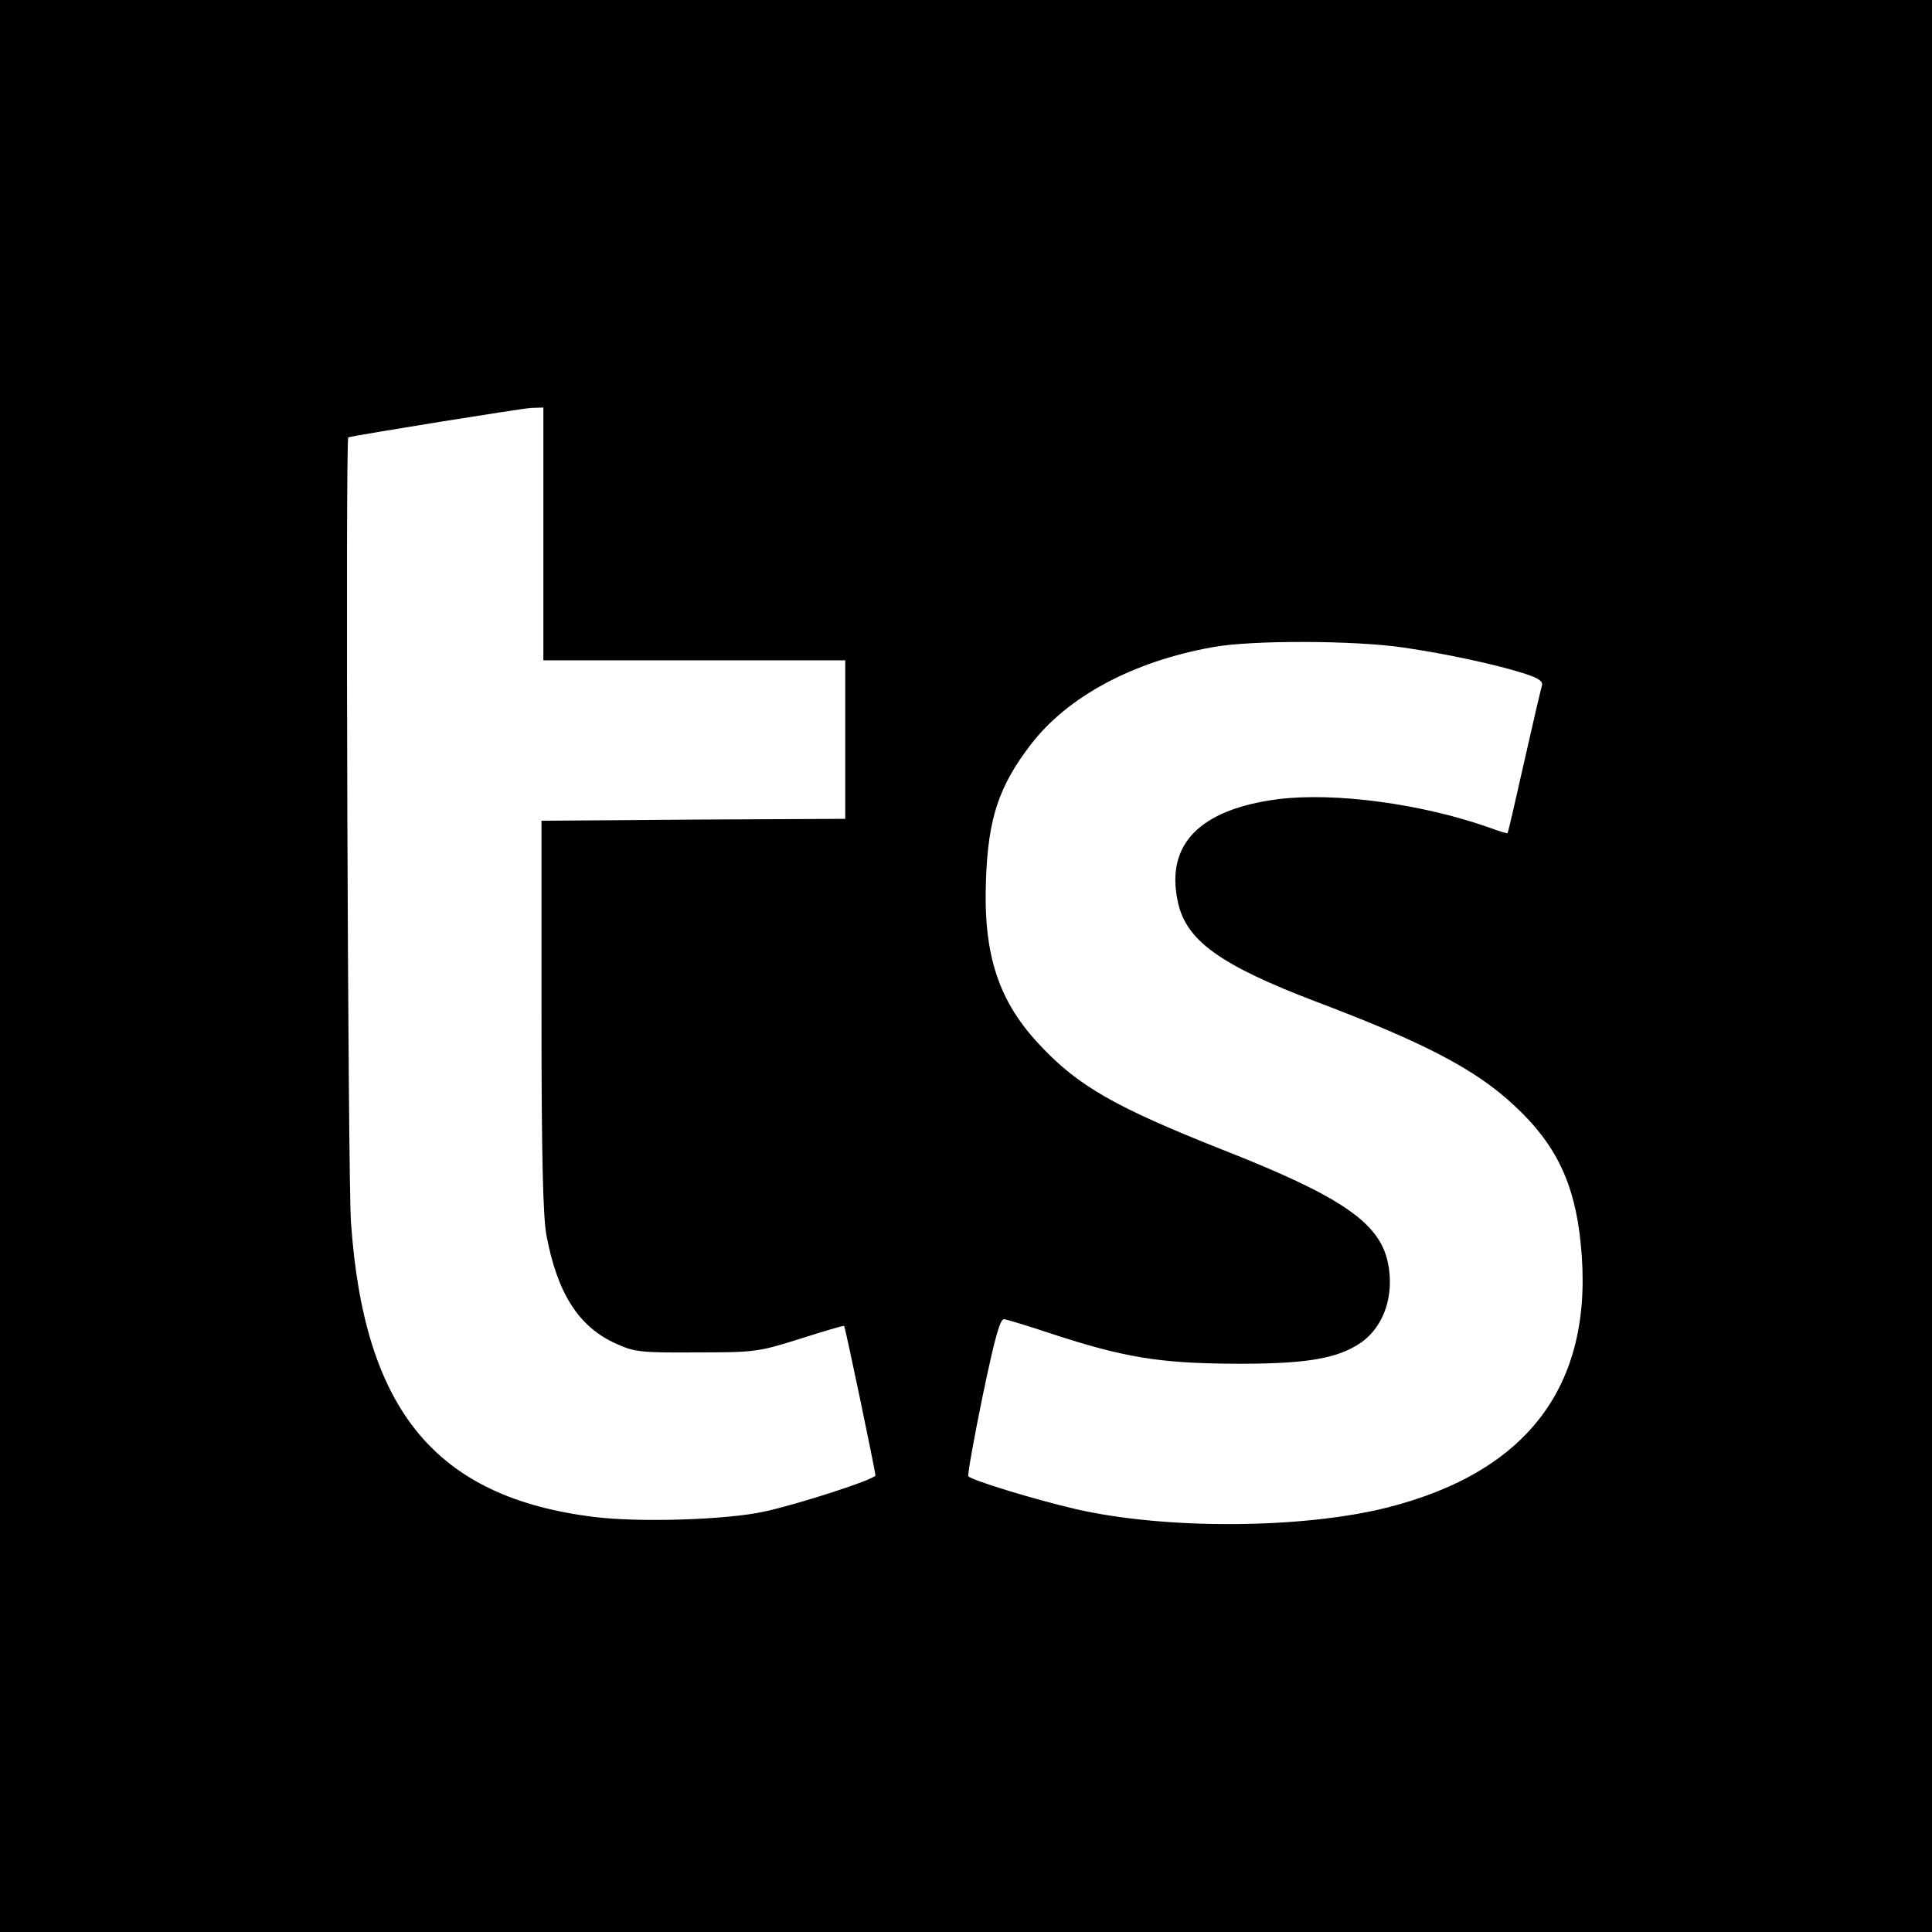 <?xml version="1.0" standalone="no"?>
<!DOCTYPE svg PUBLIC "-//W3C//DTD SVG 20010904//EN"
 "http://www.w3.org/TR/2001/REC-SVG-20010904/DTD/svg10.dtd">
<svg version="1.0" xmlns="http://www.w3.org/2000/svg"
 width="512pt" height="512pt" viewBox="0 0 512 512"
 preserveAspectRatio="xMidYMid meet">
<g transform="translate(0,512) scale(0.1,-0.1)"
fill="#000000" stroke="none">
<path d="M0 2560 l0 -2560 2560 0 2560 0 0 2560 0 2560 -2560 0 -2560 0 0
-2560z m1440 1145 l0 -335 400 0 400 0 0 -210 0 -210 -402 -2 -403 -3 0 -515
c0 -373 4 -534 13 -583 29 -155 86 -244 185 -288 48 -22 64 -24 212 -23 155 0
164 1 275 36 63 20 116 36 117 34 3 -2 83 -386 83 -396 0 -10 -203 -76 -295
-96 -102 -22 -332 -29 -451 -14 -420 52 -610 283 -644 783 -8 119 -15 2075 -7
2078 21 6 461 77 485 78 l32 1 0 -335z m2279 -301 c117 -17 250 -46 324 -70
36 -12 47 -20 43 -32 -3 -10 -24 -100 -47 -202 -23 -102 -42 -186 -44 -188 -1
-1 -22 5 -46 14 -180 64 -411 95 -563 76 -206 -27 -297 -119 -265 -270 21
-104 111 -169 368 -267 283 -107 420 -178 522 -273 111 -102 162 -206 178
-367 38 -369 -134 -604 -512 -700 -226 -57 -590 -59 -827 -4 -108 25 -278 77
-284 87 -2 4 15 100 38 212 32 153 46 205 57 204 8 -1 64 -18 124 -38 192 -63
287 -79 485 -80 190 -1 274 13 337 56 61 43 89 126 71 212 -22 106 -124 176
-443 301 -277 110 -376 166 -476 272 -113 118 -154 243 -146 443 6 162 34 246
118 356 98 128 271 221 483 259 102 19 377 18 505 -1z"/>
</g>
</svg>
